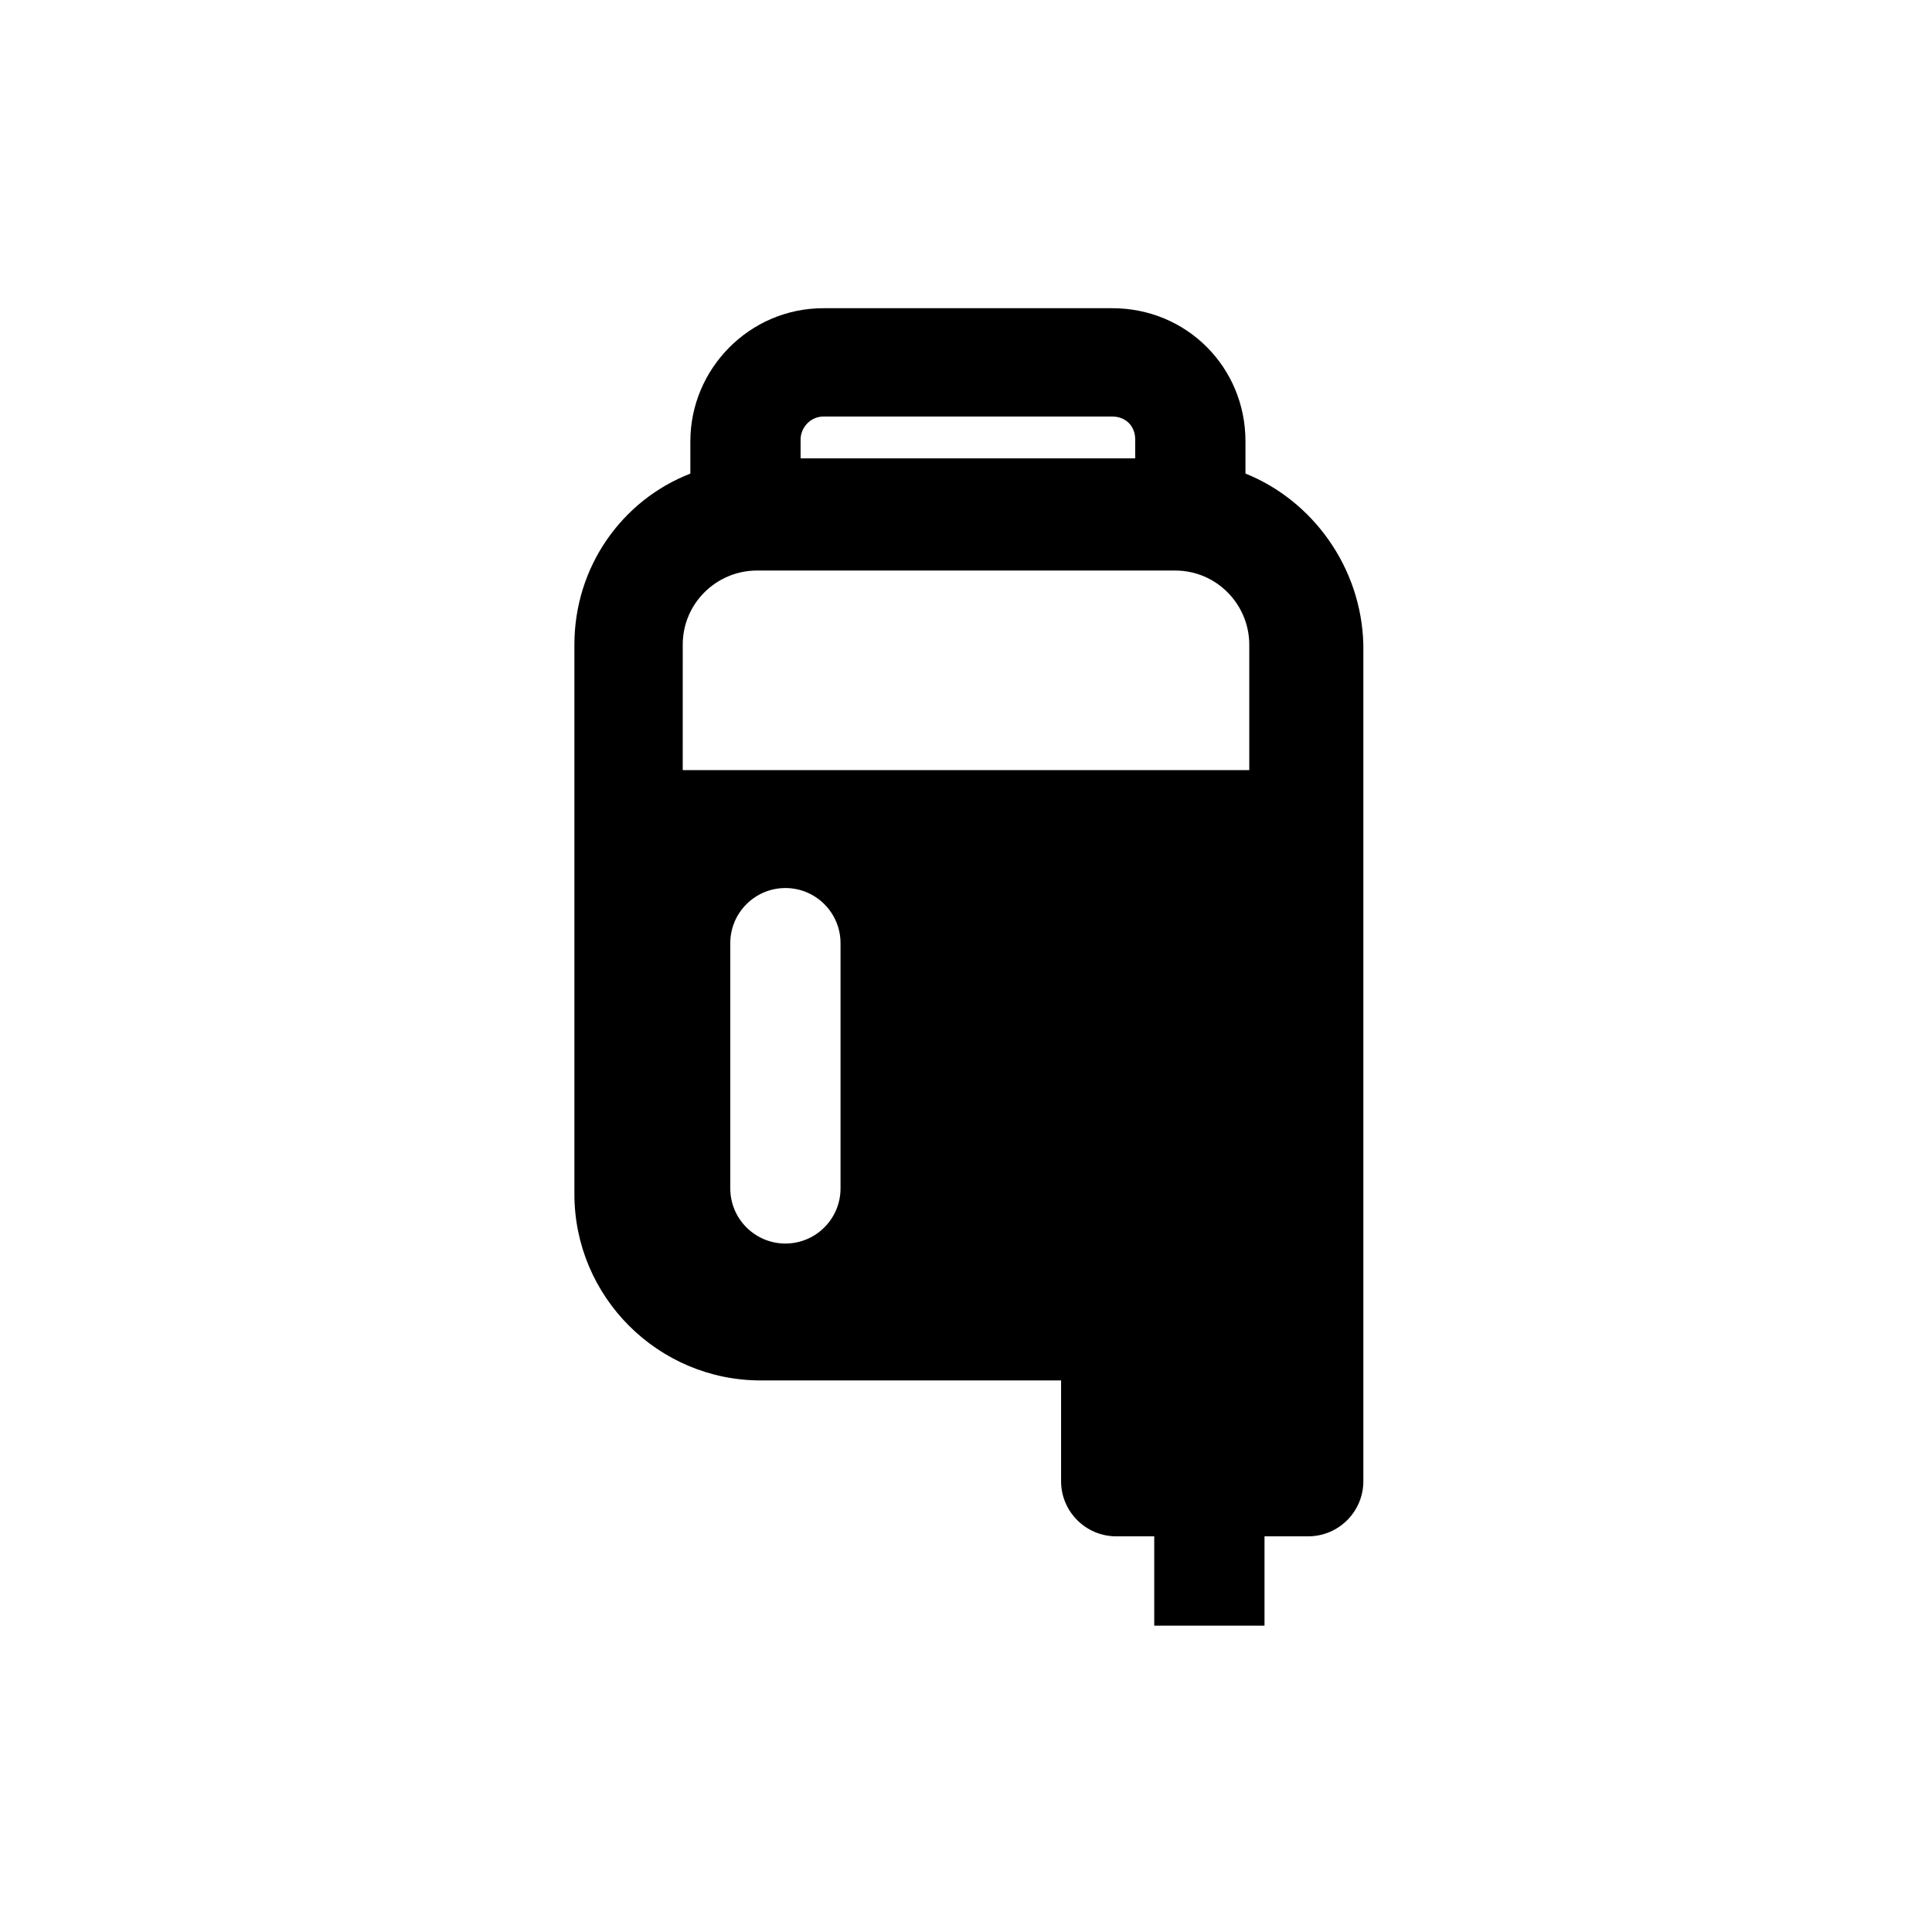 <?xml version="1.0" encoding="UTF-8"?>
<!-- Uploaded to: ICON Repo, www.svgrepo.com, Generator: ICON Repo Mixer Tools -->
<svg fill="#000000" width="800px" height="800px" version="1.1" viewBox="144 144 512 512" xmlns="http://www.w3.org/2000/svg">
 <path d="m474.06 269.51v-8.566c0-19.648-15.617-35.266-35.266-35.266h-76.578c-19.648 0-35.266 16.121-35.266 35.266v8.566c-18.137 7.055-30.73 24.688-30.73 45.344v145.6c0 27.207 22.168 49.375 49.375 49.375h79.602v26.703c0 8.062 6.551 14.609 14.609 14.609h10.078v23.68h29.223v-23.68h11.586c8.062 0 14.609-6.551 14.609-14.609v-221.68c-0.512-20.66-13.609-38.293-31.242-45.348zm-107.31 189.43c0 8.062-6.551 14.609-14.609 14.609-8.062 0-14.609-6.551-14.609-14.609v-64.992c0-8.062 6.551-14.609 14.609-14.609 8.062 0 14.609 6.551 14.609 14.609zm-4.535-204.55h76.578c3.527 0 6.047 2.519 6.047 6.047v5.039h-88.672v-5.039c0.004-3.023 2.523-6.047 6.047-6.047zm-37.281 60.457c0-11.082 9.07-19.648 19.648-19.648h110.84c11.082 0 19.648 9.07 19.648 19.648v33.25h-150.14z"/>
</svg>